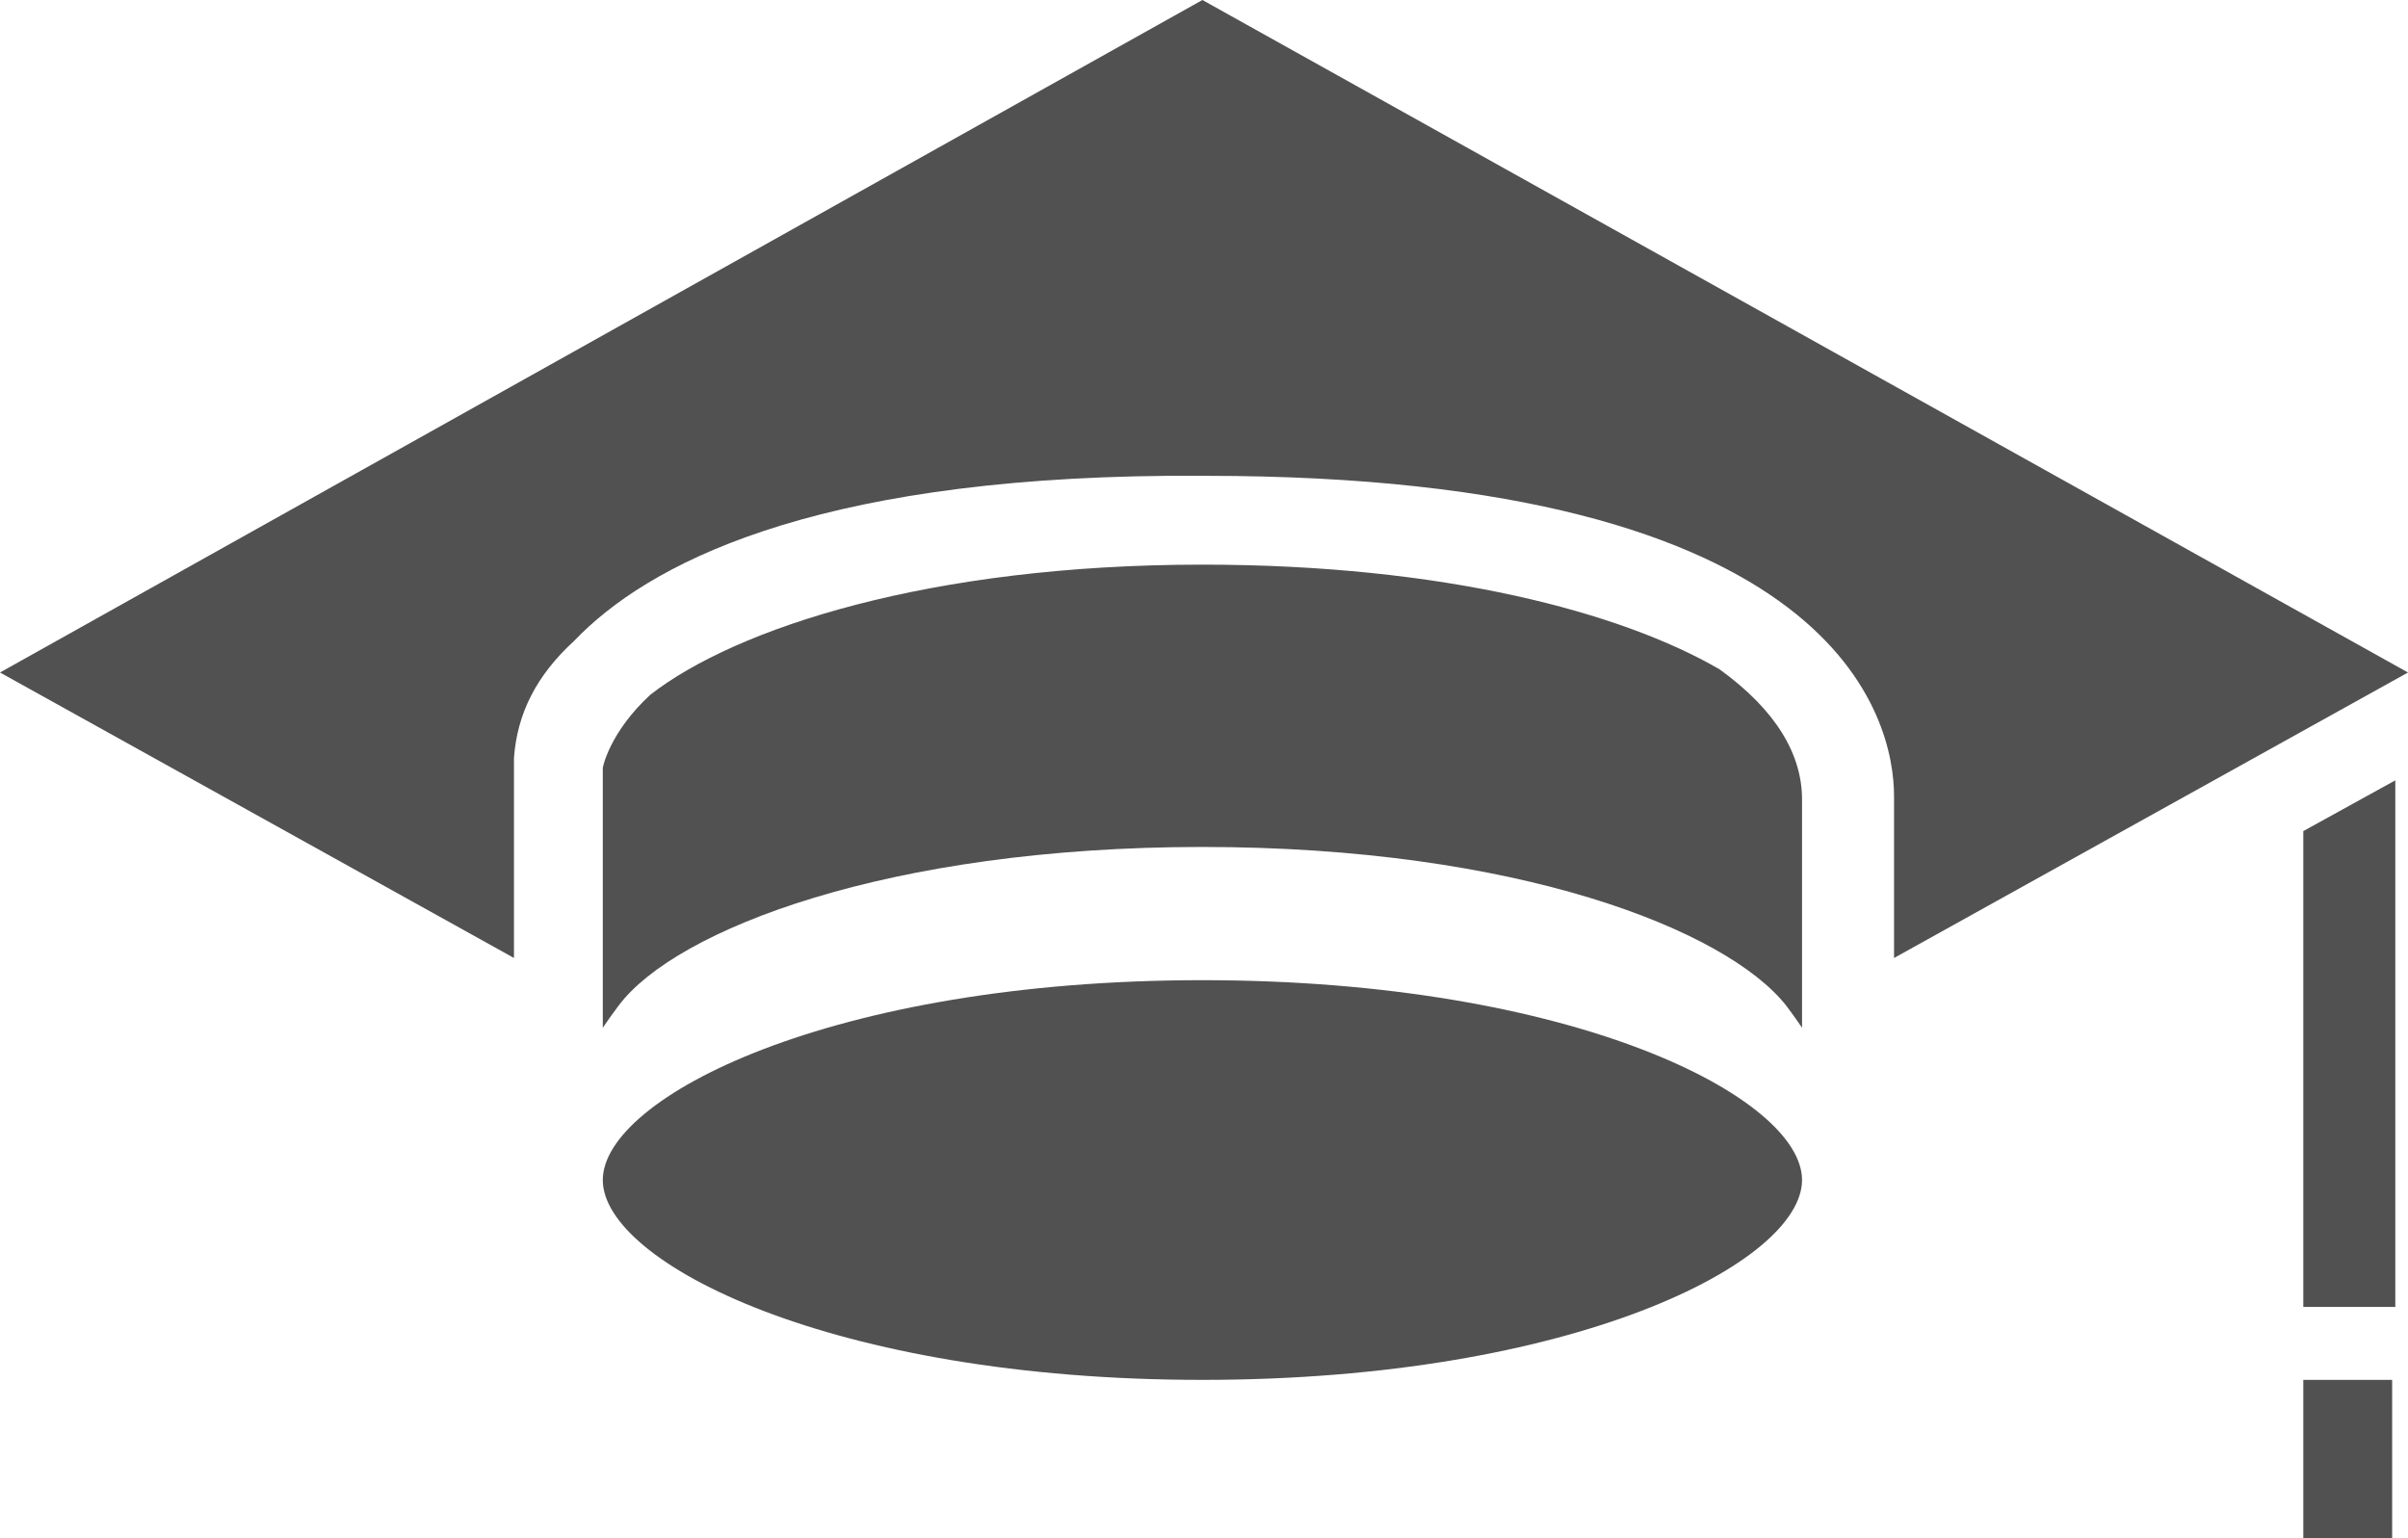 <?xml version="1.0" encoding="utf-8"?>
<!-- Generator: Adobe Illustrator 24.1.0, SVG Export Plug-In . SVG Version: 6.00 Build 0)  -->
<svg version="1.1" id="Слой_1" xmlns="http://www.w3.org/2000/svg" xmlns:xlink="http://www.w3.org/1999/xlink" x="0px" y="0px"
	 viewBox="0 0 75.9 48.5" style="enable-background:new 0 0 75.9 48.5;" xml:space="preserve">
<style type="text/css">
	.st0{fill:#515151;}
</style>
<g>
	<rect x="72.6" y="43.5" class="st0" width="2.8" height="5"/>
	<path class="st0" d="M37.9,43.5c11.7,0,18.9-3.7,18.9-6.3c0-2.6-7.2-6.3-18.9-6.3S19,34.6,19,37.2C19,39.8,26.2,43.5,37.9,43.5z"/>
	<path class="st0" d="M54.2,21.1c-3.1-1.8-8.7-3.3-16.3-3.3c-8.6,0-14.7,2-17.4,4.1c-1.3,1.2-1.5,2.3-1.5,2.3v8.2
		c0,0,0.2-0.3,0.5-0.7c1.8-2.4,8.5-5,18.4-5s16.5,2.6,18.4,5c0.3,0.4,0.5,0.7,0.5,0.7v-7.2C56.8,23.8,56,22.4,54.2,21.1z"/>
	<polygon class="st0" points="72.6,26.2 72.6,41.2 75.5,41.2 75.5,24.6 	"/>
	<path class="st0" d="M37.9,0L0,21.2l16.2,9v-6.1c0,0,0-0.1,0-0.2c0.1-1.4,0.7-2.6,1.9-3.7c2.3-2.4,7.4-5.1,18.7-5.2
		c0.4,0,0.8,0,1.2,0c20,0,21.7,7.7,21.7,10.1l0,0l0,0v5.1l16.2-9L37.9,0z"/>
</g>
</svg>

